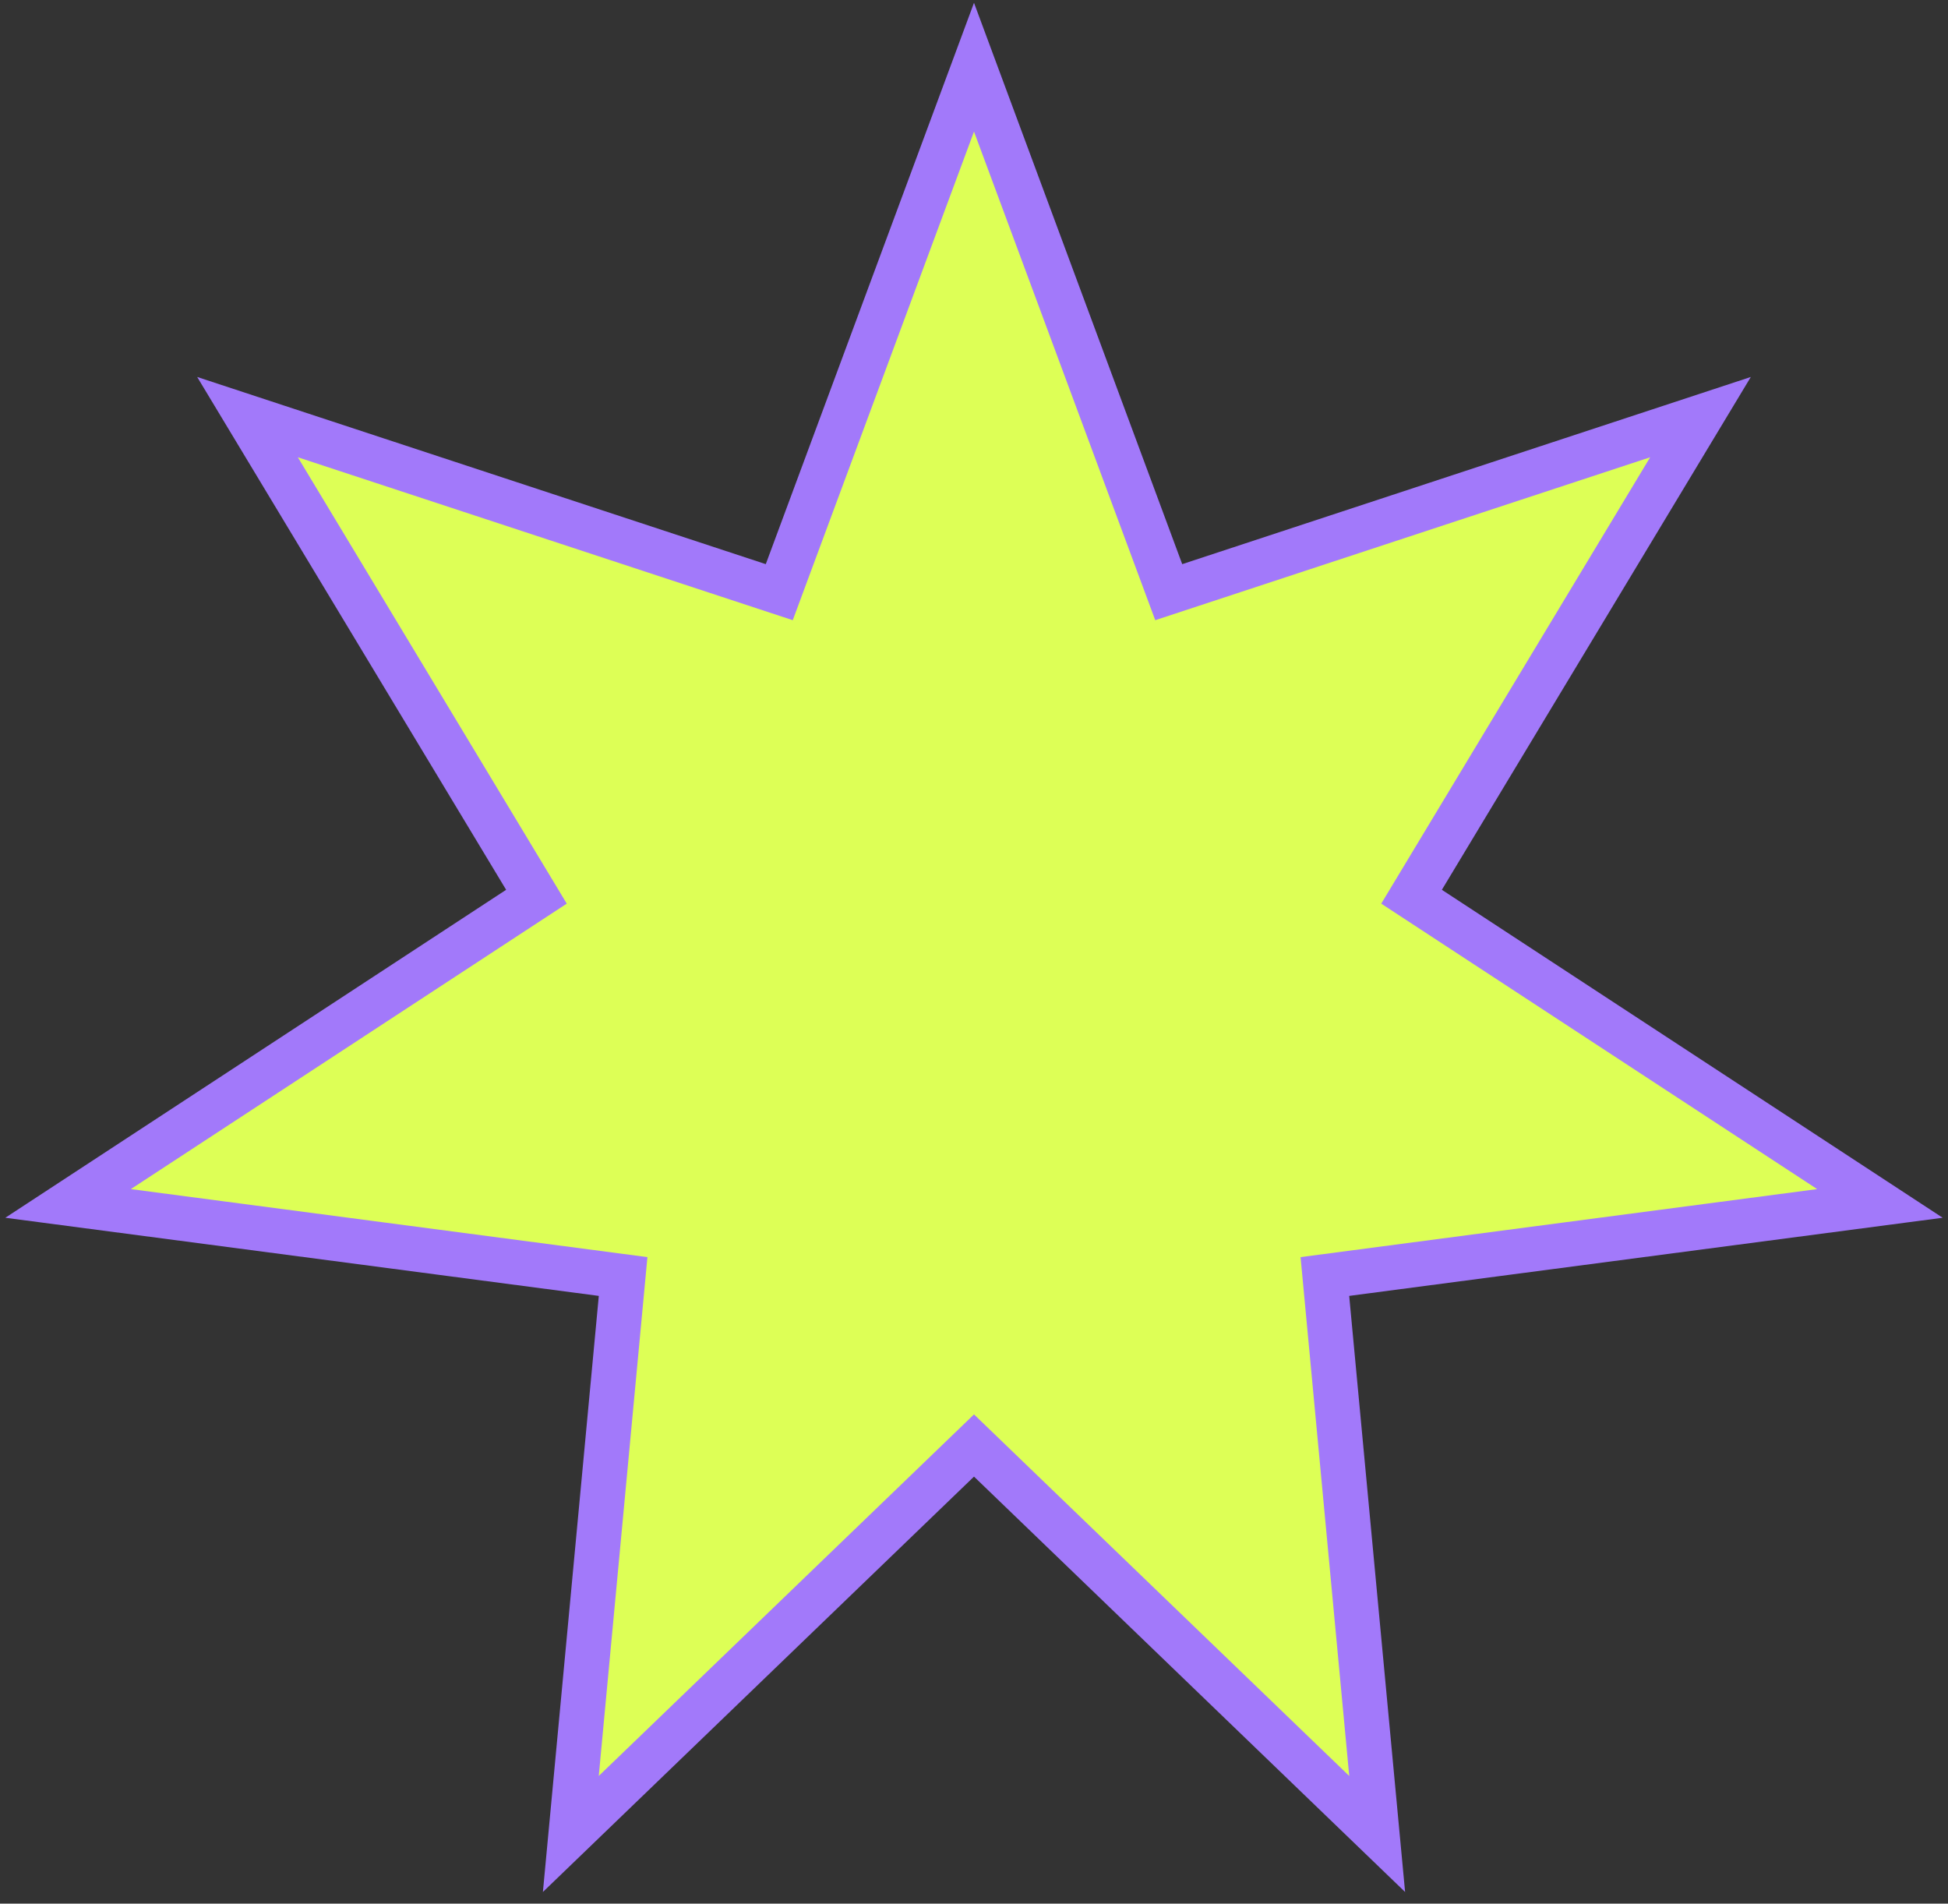 <?xml version="1.0" encoding="UTF-8"?> <svg xmlns="http://www.w3.org/2000/svg" width="87" height="85" viewBox="0 0 87 85" fill="none"><rect x="0" y="0" width="87" height="85" fill="#333333" stroke="none"/> <path d="M43.5 3L52.197 26.441L75.946 18.625L63.042 40.04L83.96 53.735L59.171 56.998L61.506 81.89L43.5 64.544L25.494 81.89L27.829 56.998L3.04 53.735L23.958 40.04L11.054 18.625L34.803 26.441L43.5 3Z" fill="#DDFF56" stroke="#A279FA" stroke-width="2"></path> </svg> 